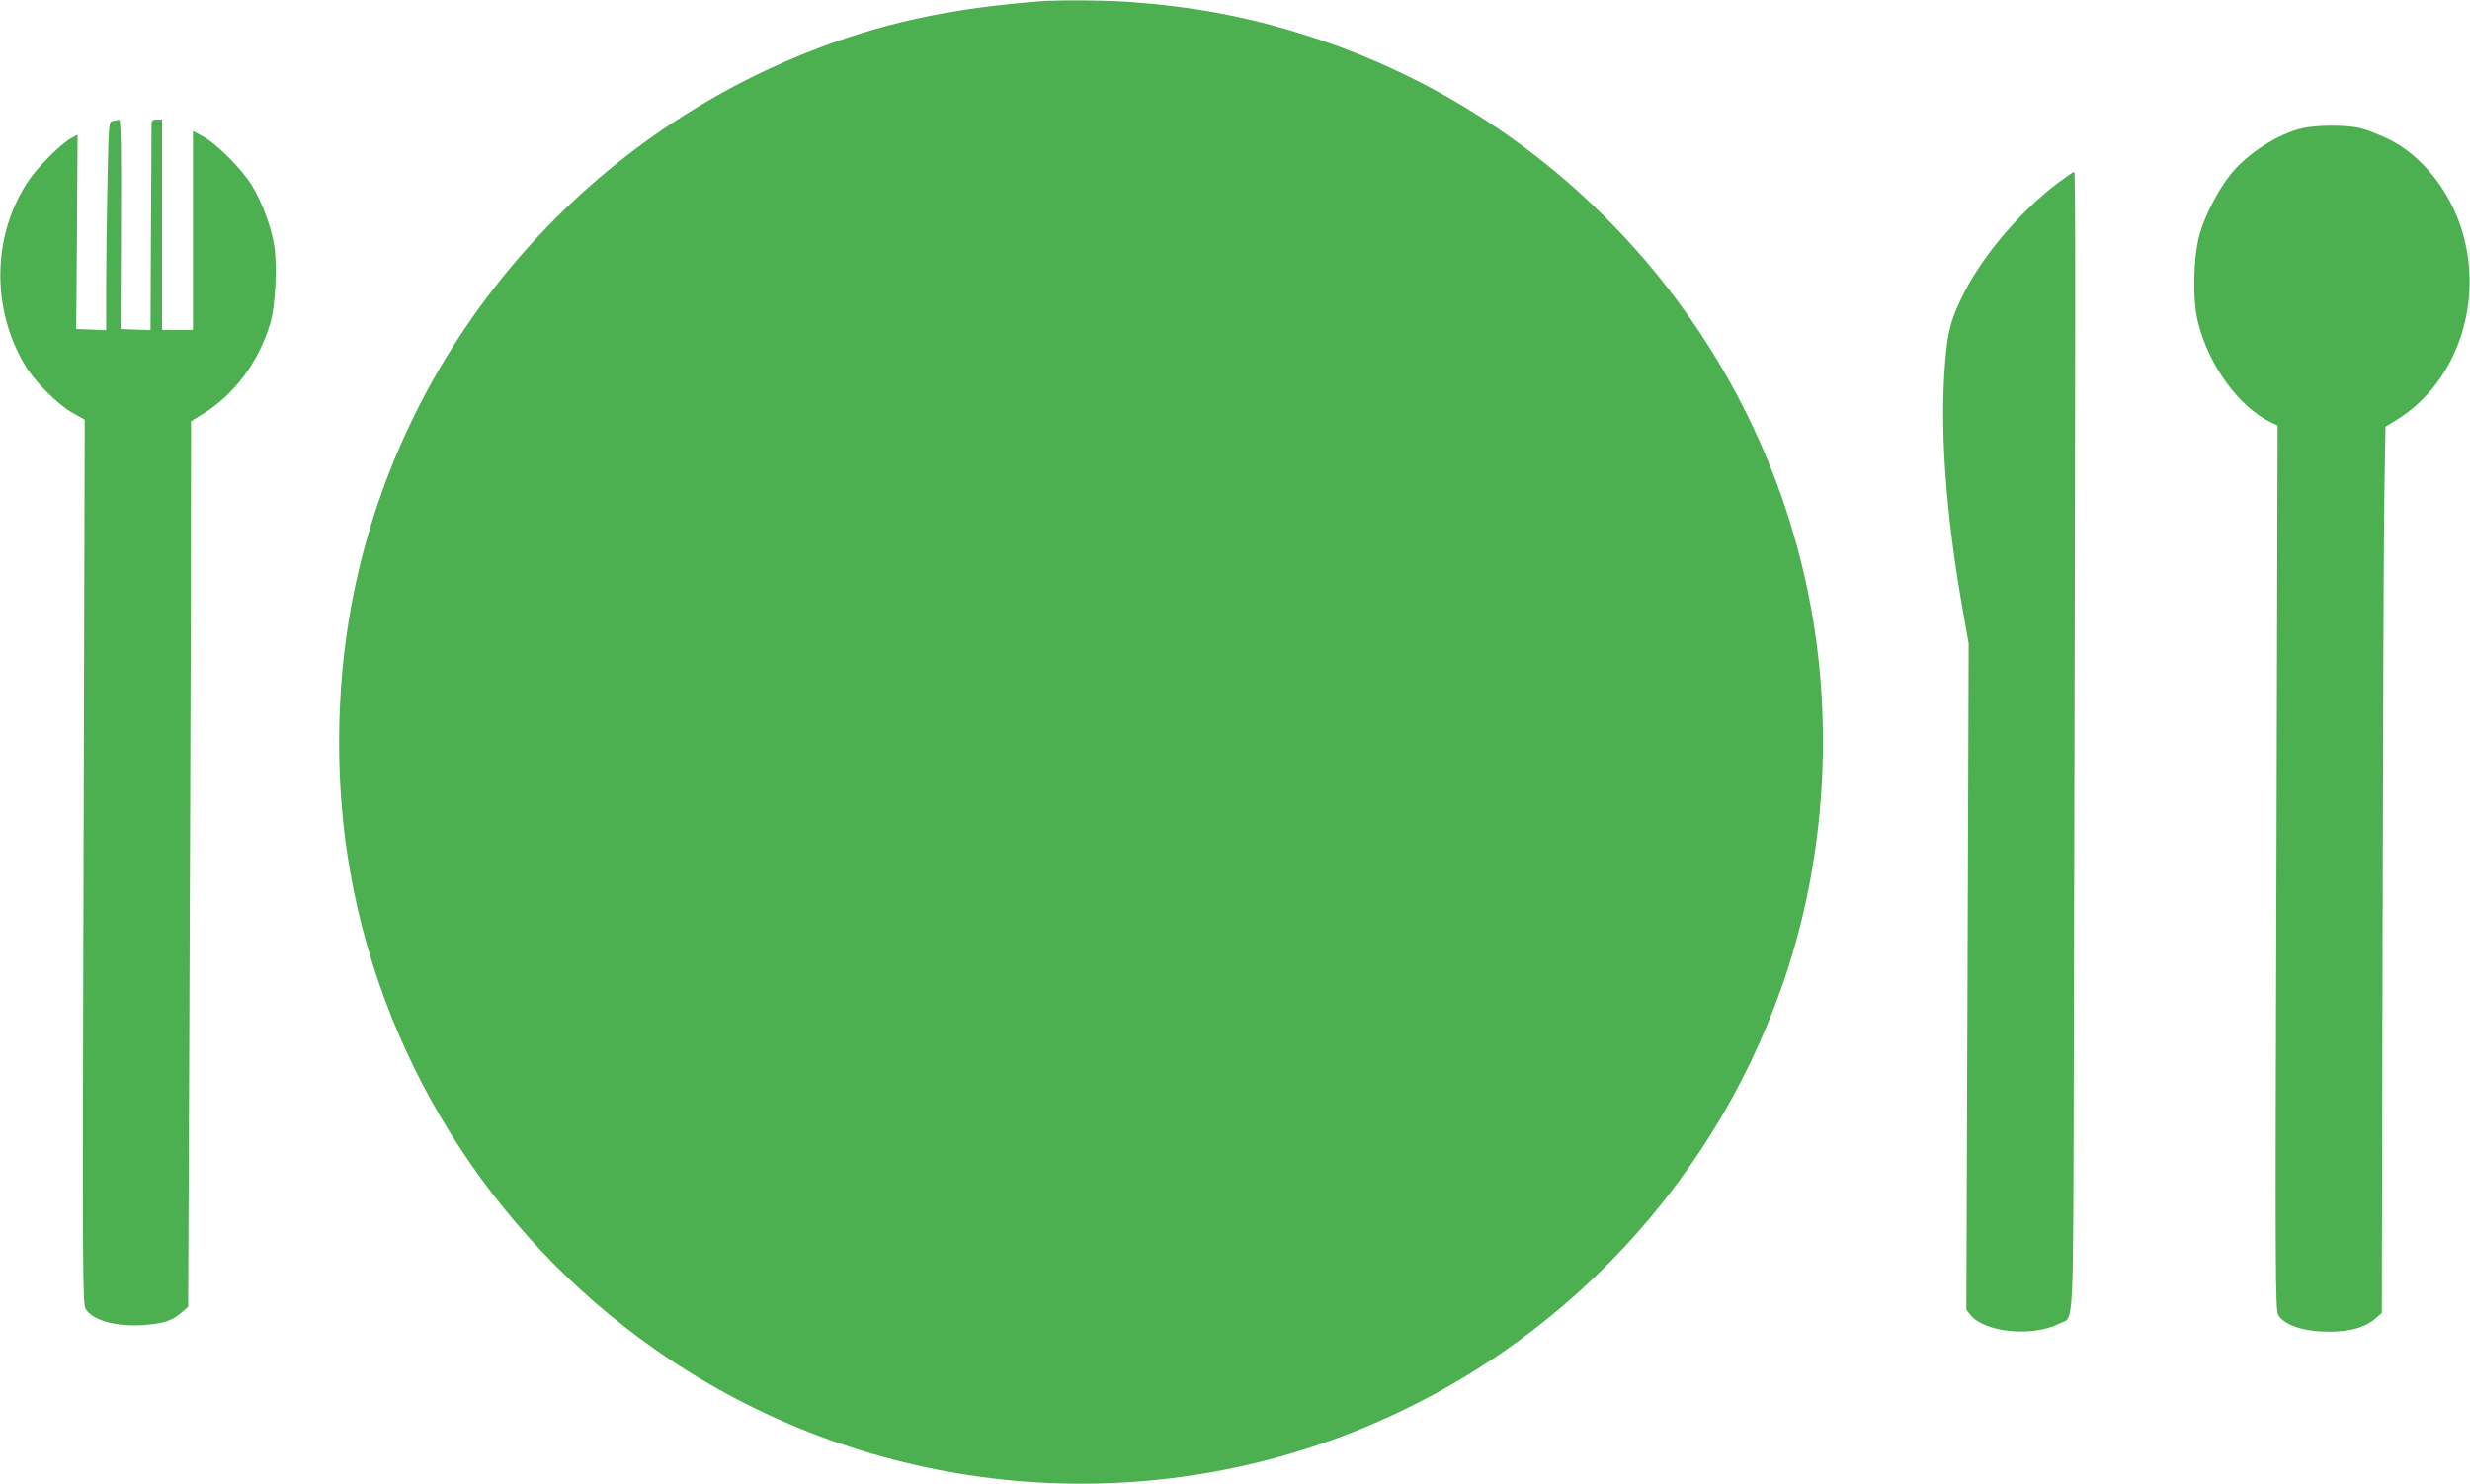 <?xml version="1.0" standalone="no"?>
<!DOCTYPE svg PUBLIC "-//W3C//DTD SVG 20010904//EN"
 "http://www.w3.org/TR/2001/REC-SVG-20010904/DTD/svg10.dtd">
<svg version="1.0" xmlns="http://www.w3.org/2000/svg"
 width="1280pt" height="769pt" viewBox="0 0 1280 769"
 preserveAspectRatio="xMidYMid meet">
<g transform="translate(0,769) scale(0.1,-0.1)"
fill="#4caf50" stroke="none">
<path d="M5385 7683 c-476 -38 -820 -114 -1190 -260 -1234 -488 -2135 -1576
-2374 -2869 -83 -450 -85 -937 -6 -1384 181 -1027 783 -1943 1656 -2525 1048
-698 2379 -838 3549 -373 1072 426 1900 1313 2250 2413 185 583 227 1238 116
1850 -253 1400 -1278 2557 -2640 2979 -294 92 -565 142 -891 166 -129 9 -376
11 -470 3z"/>
<path d="M584 7063 c-20 -4 -21 -10 -27 -320 -4 -174 -7 -417 -7 -540 l0 -224
-77 3 -78 3 4 503 3 504 -31 -17 c-51 -26 -178 -152 -225 -224 -185 -279 -193
-653 -19 -950 49 -84 171 -207 250 -251 l62 -35 -6 -2292 c-6 -2135 -5 -2293
11 -2317 37 -58 154 -91 290 -83 110 7 155 21 204 63 l37 32 6 1388 c3 764 7
1797 8 2295 l1 906 63 39 c162 100 288 269 348 470 27 90 37 306 19 408 -17
96 -61 215 -112 300 -50 86 -184 220 -256 259 l-52 28 0 -515 0 -516 -80 0
-80 0 0 545 0 545 -27 0 c-28 0 -28 -1 -28 -62 0 -35 -1 -280 -3 -546 l-2
-483 -77 3 -78 3 2 543 c2 419 -1 542 -10 541 -7 -1 -21 -4 -33 -6z"/>
<path d="M11928 7025 c-127 -31 -282 -131 -369 -239 -62 -77 -131 -209 -159
-306 -34 -116 -39 -336 -11 -454 54 -226 213 -445 380 -525 l34 -16 -6 -2293
c-7 -2122 -6 -2295 10 -2318 35 -53 133 -85 264 -85 107 0 185 22 236 66 l36
31 4 1935 c2 1063 6 2097 9 2296 l6 362 59 36 c317 196 458 623 330 1004 -66
196 -209 370 -371 449 -47 23 -112 49 -145 57 -73 19 -229 18 -307 0z"/>
<path d="M10663 6741 c-205 -155 -407 -398 -504 -607 -52 -112 -66 -169 -78
-311 -30 -337 0 -775 85 -1263 l36 -205 -6 -1726 -6 -1727 21 -26 c72 -91 321
-116 461 -45 78 40 71 -97 75 1502 9 3949 9 4467 2 4467 -4 0 -43 -27 -86 -59z"/>
</g>
</svg>
